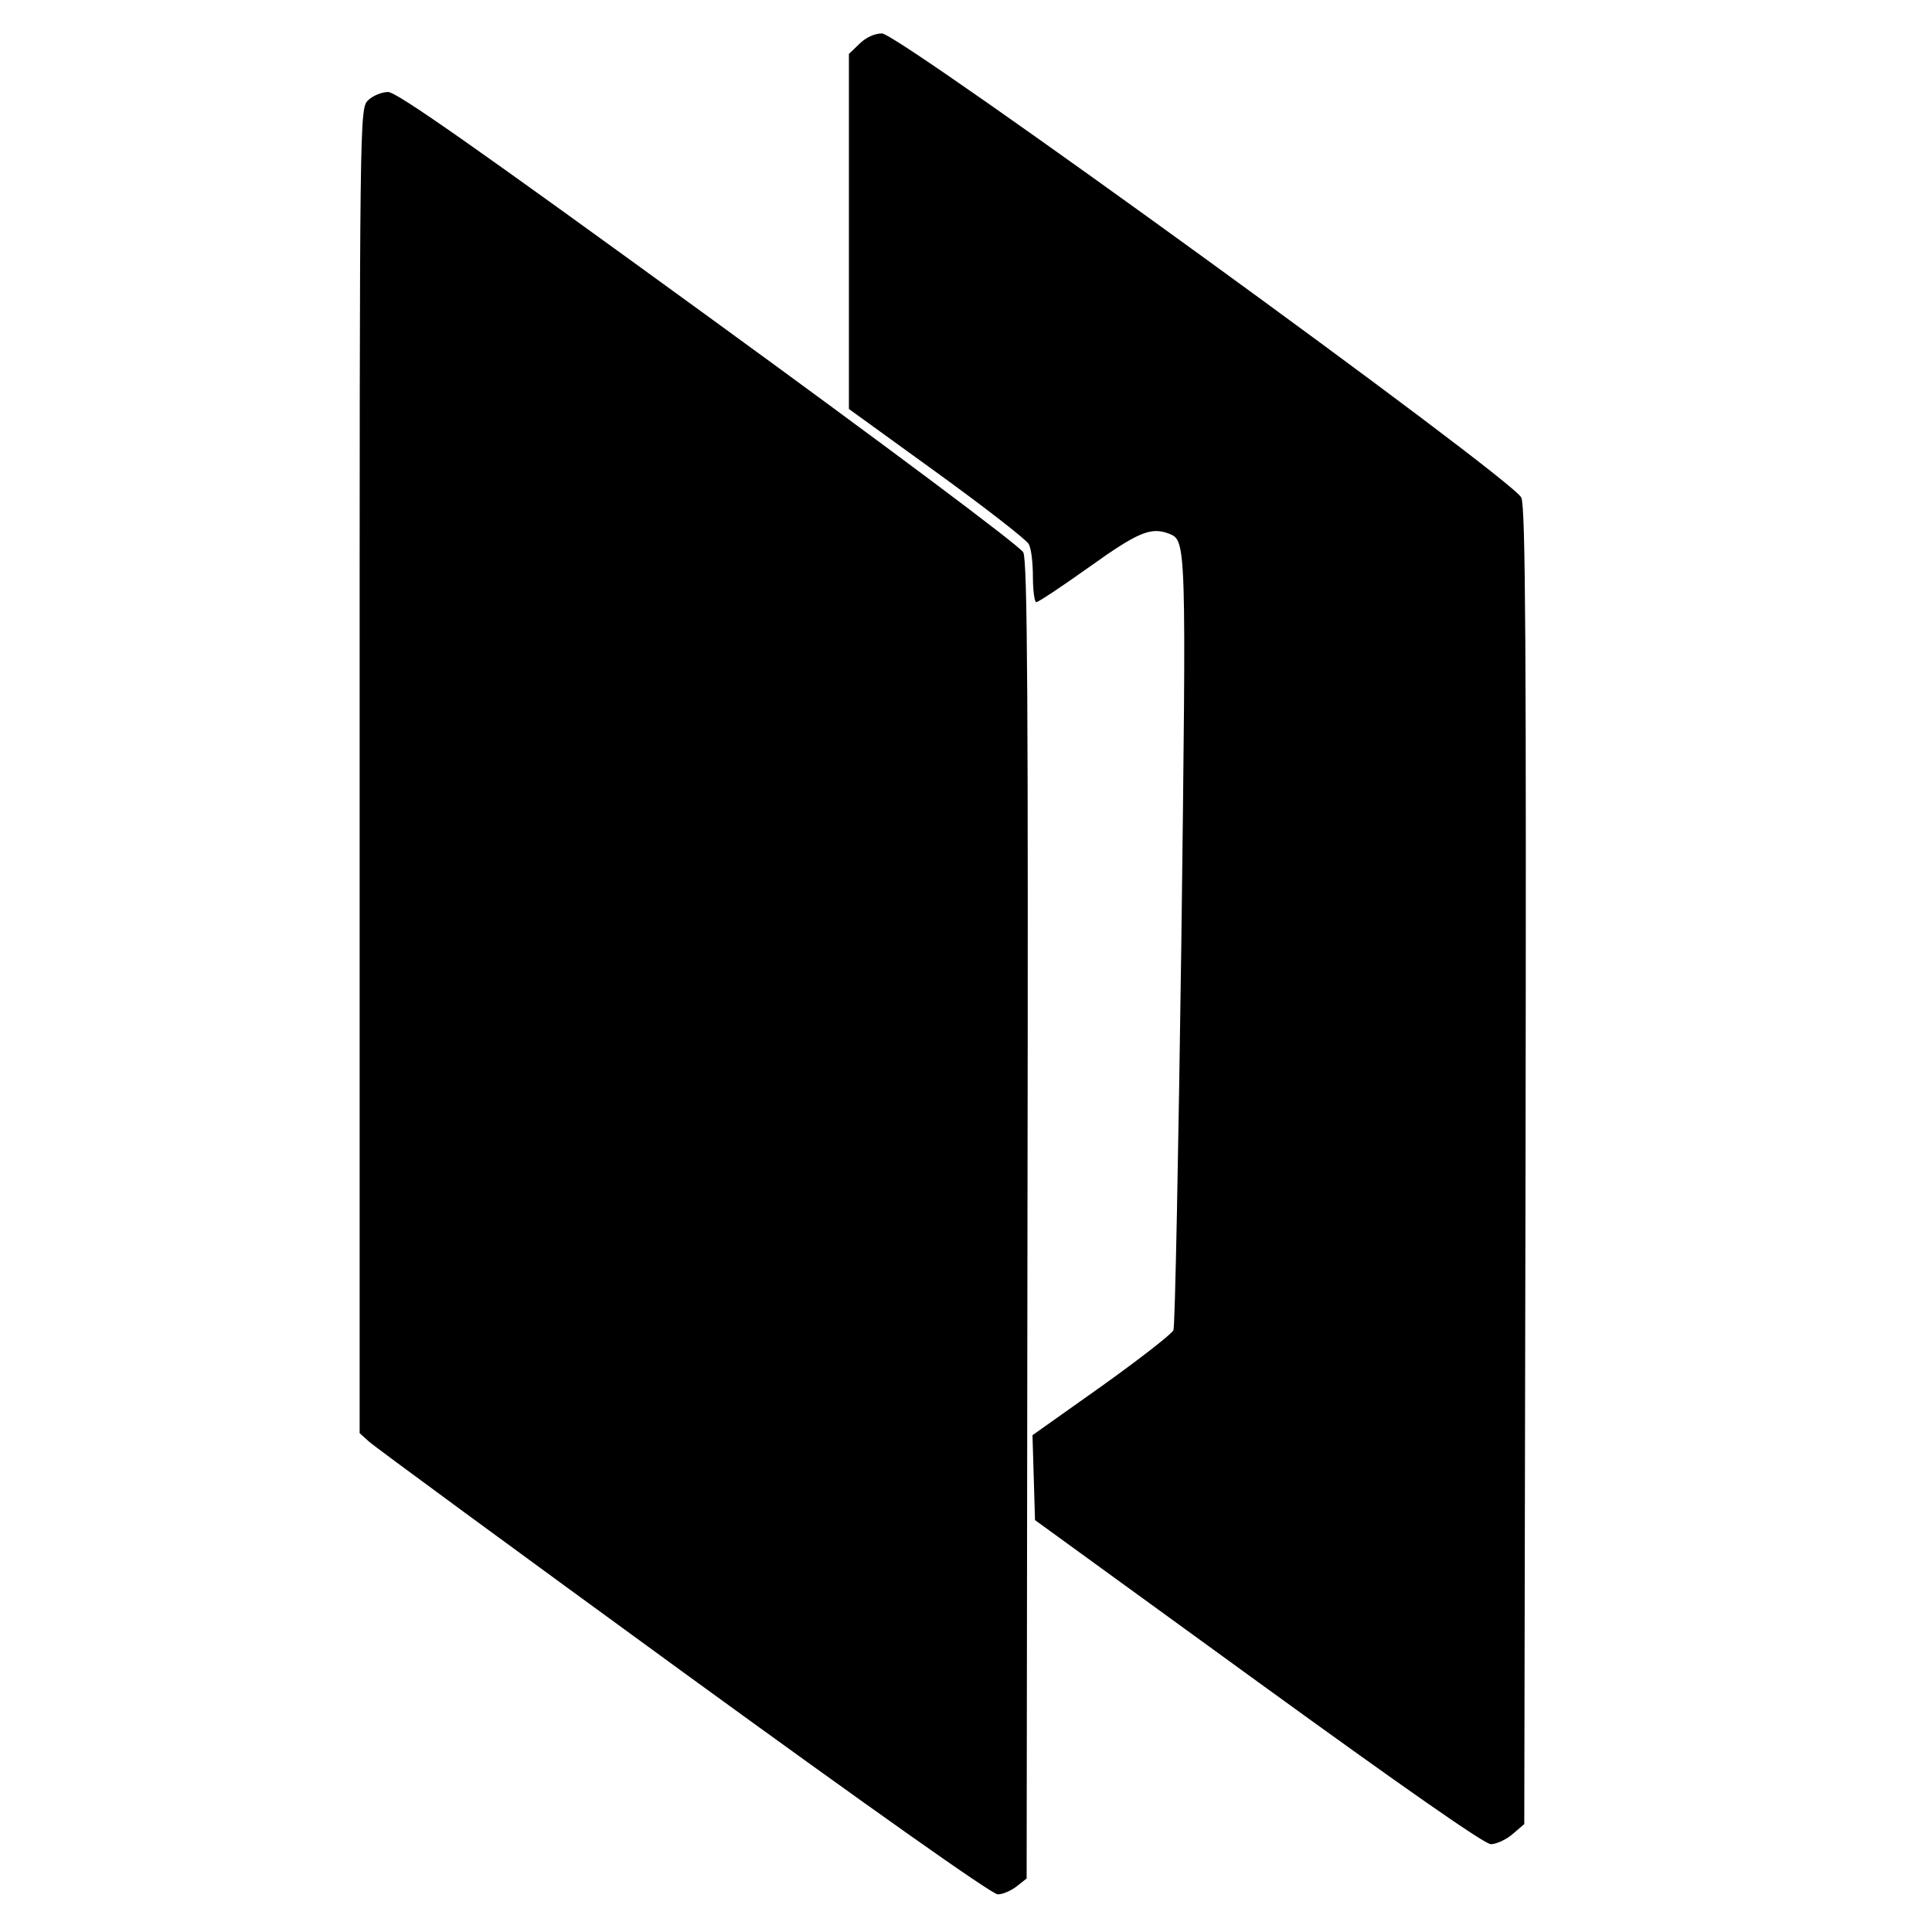 <?xml version="1.0" standalone="no"?>
<!DOCTYPE svg PUBLIC "-//W3C//DTD SVG 20010904//EN"
 "http://www.w3.org/TR/2001/REC-SVG-20010904/DTD/svg10.dtd">
<svg version="1.0" xmlns="http://www.w3.org/2000/svg"
 width="462pt" height="462pt" viewBox="0 0 462 462"
 preserveAspectRatio="xMidYMid meet">
<g transform="translate(0,462) scale(0.1,-0.1)"
fill="#000000" stroke="none">
<path d="M2055 4515 l-25 -24 0 -424 0 -425 210 -152 c116 -84 215 -161 220
-171 6 -10 10 -45 10 -78 0 -34 4 -61 8 -61 5 0 62 38 128 85 116 83 146 95
189 79 42 -17 42 -12 30 -974 -7 -503 -15 -922 -19 -931 -4 -9 -81 -69 -172
-134 l-165 -117 3 -101 3 -102 533 -387 c346 -251 542 -388 557 -388 13 0 37
11 52 24 l28 24 3 1571 c2 1245 0 1577 -10 1601 -19 44 -1487 1110 -1529 1110
-18 0 -39 -10 -54 -25z"/>
<path d="M880 4380 c-20 -20 -20 -33 -20 -1603 l0 -1584 22 -20 c13 -12 351
-260 752 -552 440 -320 738 -531 752 -531 12 0 32 9 45 19 l24 19 2 1574 c2
1236 0 1578 -10 1597 -6 14 -341 264 -752 563 -557 405 -746 538 -767 538 -15
0 -37 -9 -48 -20z"/>
</g>
</svg>
